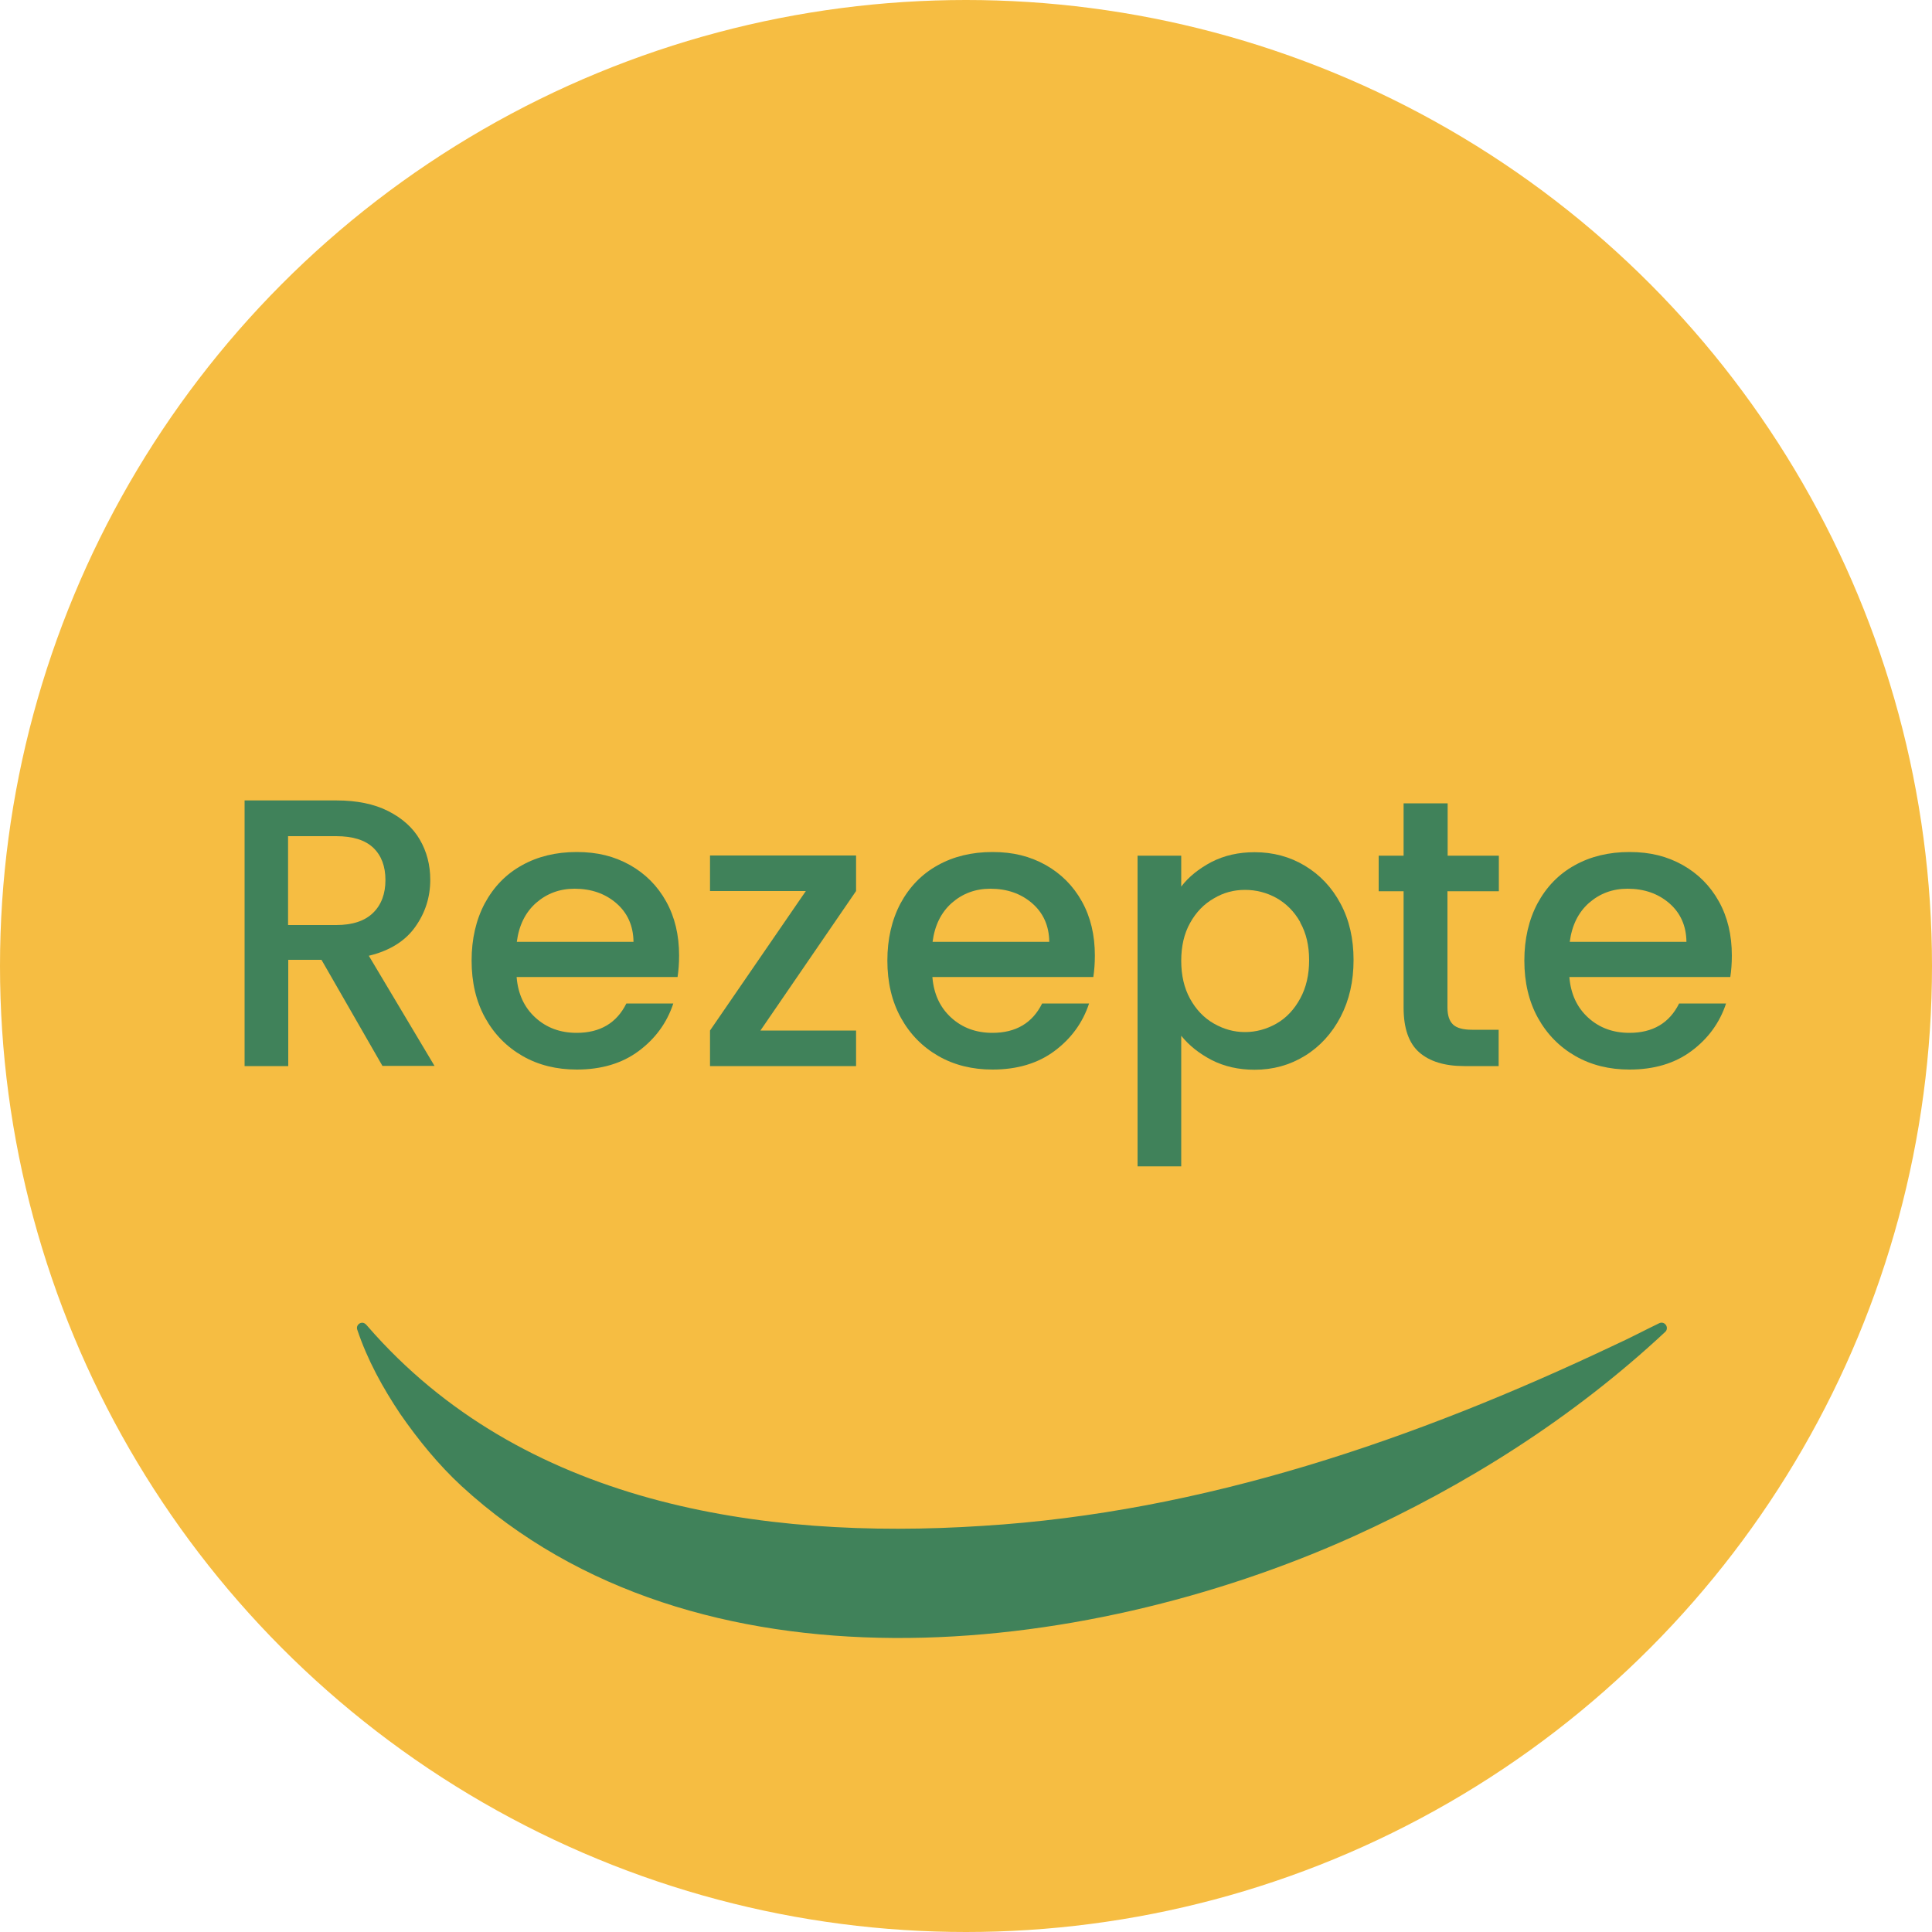 <?xml version="1.0" encoding="UTF-8"?> <svg xmlns="http://www.w3.org/2000/svg" id="b" viewBox="0 0 100 100"><defs><style>.d{fill:#40825a;}.e{fill:#f6bd42;}</style></defs><g id="c"><circle class="e" cx="50" cy="50" r="50"></circle><path class="d" d="M19.03,68.65c7.96,9.17,20.3,11.08,31.81,10.33,11.44-.7,22.42-4.47,32.75-9.37.77-.35,1.52-.75,2.29-1.12.14-.07.3-.01.37.13.05.11.03.24-.06.32-4.75,4.43-10.27,7.93-16.17,10.6-14.01,6.31-33.98,8.54-46.13-2.62-1.2-1.11-2.24-2.39-3.17-3.73-.91-1.36-1.7-2.79-2.23-4.37-.05-.14.03-.29.17-.34.17-.06.28.06.37.17h0Z"></path><path class="d" d="M19.8,55.18l-3.16-5.5h-1.72v5.5h-2.26v-13.75h4.75c1.05,0,1.95.18,2.68.55s1.28.86,1.64,1.48.54,1.31.54,2.08c0,.9-.26,1.71-.78,2.44-.52.73-1.32,1.23-2.4,1.49l3.4,5.7h-2.69ZM14.91,47.88h2.49c.84,0,1.48-.21,1.91-.63.43-.42.64-.99.64-1.7s-.21-1.27-.63-1.67c-.42-.4-1.06-.6-1.92-.6h-2.49v4.61Z"></path><path class="d" d="M35.07,50.57h-8.33c.07.87.39,1.57.97,2.1.58.53,1.29.79,2.14.79,1.21,0,2.07-.51,2.57-1.52h2.43c-.33,1-.93,1.82-1.79,2.46s-1.93.96-3.21.96c-1.04,0-1.98-.23-2.8-.7-.82-.47-1.47-1.13-1.94-1.98s-.7-1.84-.7-2.96.23-2.11.68-2.96c.46-.85,1.09-1.51,1.92-1.97.82-.46,1.77-.69,2.84-.69s1.94.22,2.75.67c.8.45,1.43,1.08,1.88,1.89.45.81.67,1.74.67,2.8,0,.41-.03.78-.08,1.11ZM32.79,48.75c-.01-.83-.31-1.5-.89-2-.58-.5-1.3-.75-2.16-.75-.78,0-1.44.25-2,.74-.55.49-.88,1.16-.99,2.01h6.03Z"></path><path class="d" d="M39.36,53.34h4.95v1.84h-7.56v-1.84l4.96-7.22h-4.96v-1.84h7.56v1.84l-4.95,7.22Z"></path><path class="d" d="M56.59,50.57h-8.33c.07.87.39,1.57.97,2.1.58.53,1.29.79,2.14.79,1.21,0,2.07-.51,2.57-1.52h2.43c-.33,1-.93,1.82-1.79,2.46s-1.93.96-3.21.96c-1.04,0-1.98-.23-2.8-.7-.82-.47-1.47-1.13-1.94-1.98s-.7-1.84-.7-2.96.23-2.11.68-2.96c.46-.85,1.09-1.51,1.92-1.97.82-.46,1.77-.69,2.84-.69s1.94.22,2.75.67c.8.45,1.43,1.08,1.88,1.89.45.81.67,1.74.67,2.8,0,.41-.03.78-.08,1.11ZM54.31,48.75c-.01-.83-.31-1.5-.89-2-.58-.5-1.3-.75-2.16-.75-.78,0-1.44.25-2,.74-.55.49-.88,1.16-.99,2.01h6.03Z"></path><path class="d" d="M62.7,44.62c.66-.34,1.4-.51,2.24-.51.95,0,1.82.23,2.6.7s1.4,1.12,1.85,1.97c.45.84.67,1.81.67,2.91s-.22,2.07-.67,2.94c-.45.86-1.07,1.54-1.85,2.02-.78.48-1.65.72-2.6.72-.83,0-1.57-.17-2.22-.5-.65-.34-1.17-.75-1.58-1.26v6.76h-2.26v-16.08h2.26v1.6c.38-.5.9-.92,1.56-1.27ZM67.3,47.73c-.31-.55-.72-.96-1.23-1.25-.51-.28-1.05-.42-1.63-.42s-1.11.14-1.61.44c-.51.29-.92.71-1.23,1.27-.31.55-.46,1.21-.46,1.96s.15,1.41.46,1.97c.31.56.72.99,1.23,1.28.51.29,1.04.44,1.61.44s1.12-.15,1.63-.44.92-.73,1.23-1.3c.31-.57.46-1.23.46-1.98s-.15-1.4-.46-1.95Z"></path><path class="d" d="M74.92,46.12v6.03c0,.41.1.7.29.88s.52.27.98.27h1.38v1.88h-1.78c-1.02,0-1.79-.24-2.33-.71s-.81-1.25-.81-2.31v-6.03h-1.29v-1.84h1.29v-2.71h2.28v2.71h2.65v1.84h-2.65Z"></path><path class="d" d="M89.56,50.57h-8.33c.07.87.39,1.57.97,2.1.58.53,1.29.79,2.14.79,1.21,0,2.07-.51,2.57-1.52h2.43c-.33,1-.93,1.82-1.79,2.46s-1.93.96-3.21.96c-1.04,0-1.98-.23-2.8-.7-.82-.47-1.47-1.13-1.94-1.98s-.7-1.84-.7-2.96.23-2.11.68-2.96c.46-.85,1.09-1.51,1.92-1.97.82-.46,1.77-.69,2.84-.69s1.94.22,2.75.67c.8.45,1.43,1.08,1.88,1.89.45.81.67,1.74.67,2.8,0,.41-.03.78-.08,1.11ZM87.29,48.75c-.01-.83-.31-1.5-.89-2-.58-.5-1.3-.75-2.16-.75-.78,0-1.44.25-2,.74-.55.49-.88,1.16-.99,2.01h6.03Z"></path></g></svg> 